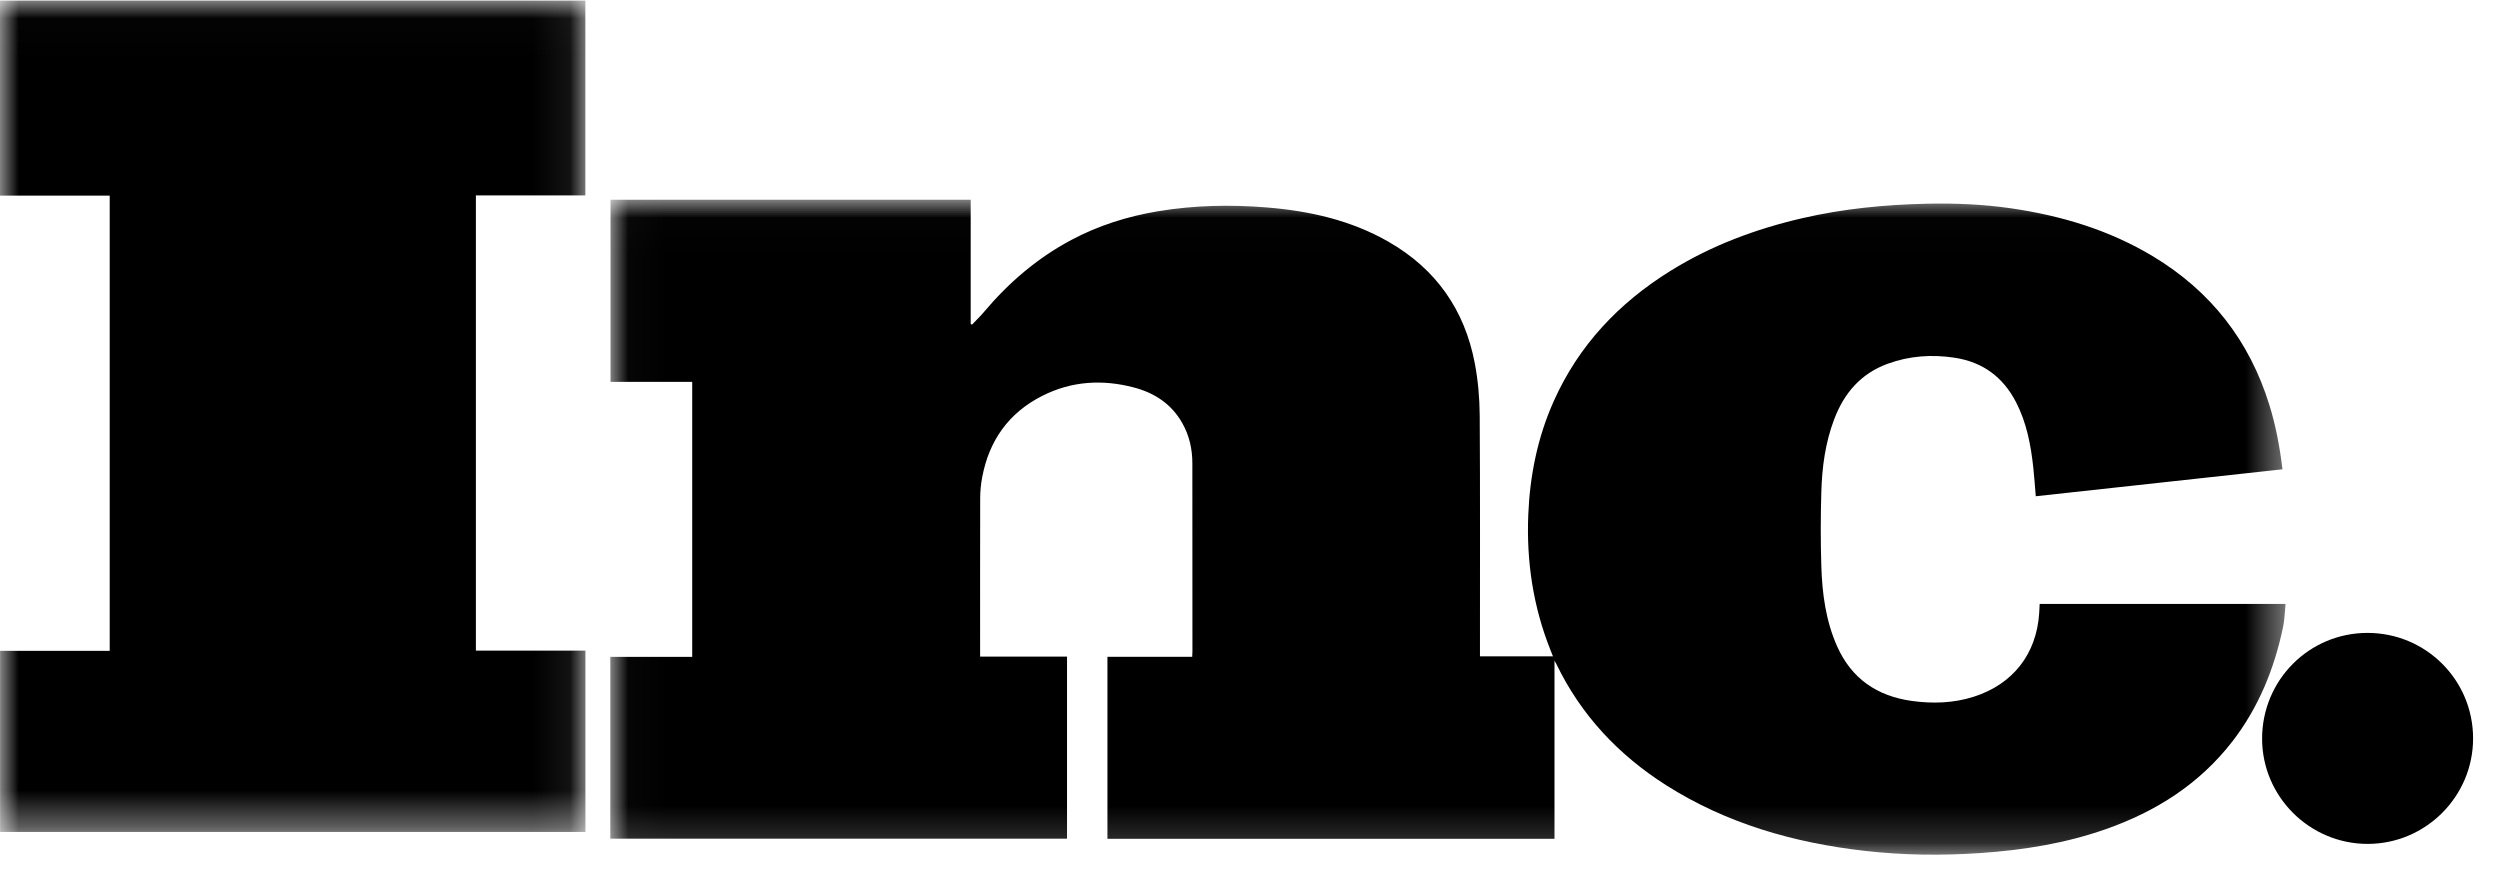 <svg xmlns="http://www.w3.org/2000/svg" xmlns:xlink="http://www.w3.org/1999/xlink" width="68" height="24" viewBox="0 0 68 24">
    <defs>
        <path id="f6xk1jnpia" d="M0.022 0.012L45.589 0.012 45.589 17.826 0.022 17.826z"/>
        <path id="jfgbdvvz0c" d="M0 0.016L15.924 0.016 15.924 22.629 0 22.629z"/>
    </defs>
    <g fill="none" fill-rule="evenodd">
        <g>
            <g>
                <g transform="translate(-277 -4758) translate(277 4758) translate(16.578 5.42)">
                    <mask id="0vg64h9jqb" fill="#fff">
                        <use xlink:href="#f6xk1jnpia"/>
                    </mask>
                    <path fill="#000" d="M.022 17.39v-4.943H2.25v-7.48H.028V.012h9.797V3.39l.035.021c.107-.113.221-.222.322-.341.673-.8 1.453-1.47 2.381-1.964.739-.393 1.527-.641 2.352-.779.981-.164 1.968-.185 2.957-.105 1.17.095 2.299.347 3.327.939 1.286.74 2.06 1.85 2.336 3.293.089.466.132.948.135 1.423.014 2.122.006 4.244.007 6.366v.19h1.986l-.067-.168c-.473-1.185-.657-2.415-.605-3.685.044-1.068.252-2.098.688-3.078.678-1.523 1.772-2.681 3.184-3.557 1.108-.688 2.313-1.137 3.58-1.43 1.113-.258 2.24-.368 3.38-.394.77-.017 1.537.015 2.299.125 1.368.199 2.67.59 3.861 1.306 1.574.948 2.627 2.299 3.167 4.047.175.565.283 1.142.355 1.746l-6.71.733c-.022-.264-.04-.52-.067-.776-.067-.619-.181-1.226-.472-1.787-.352-.679-.903-1.087-1.663-1.204-.623-.096-1.237-.053-1.831.165-.73.268-1.183.802-1.45 1.508-.243.639-.331 1.307-.35 1.982-.02.67-.021 1.34 0 2.01.023.747.12 1.486.428 2.18.392.884 1.09 1.359 2.038 1.49.566.078 1.13.06 1.68-.115 1.064-.339 1.708-1.161 1.78-2.275.006-.08.009-.16.013-.25h6.688c-.022.21-.024.42-.066.621-.237 1.138-.665 2.194-1.382 3.122-.895 1.155-2.076 1.905-3.444 2.385-1.1.386-2.24.569-3.401.648-1.057.073-2.112.061-3.164-.06-1.923-.22-3.75-.742-5.395-1.787-1.295-.824-2.312-1.905-2.981-3.292l-.052-.095v4.848h-12.16v-4.952h2.306c.003-.057.006-.1.006-.144 0-1.707.001-3.413-.002-5.12 0-.385-.083-.754-.274-1.092-.292-.518-.751-.82-1.316-.969-.856-.225-1.695-.175-2.49.227-.915.462-1.449 1.216-1.636 2.213-.035.183-.054.372-.055.558-.004 1.403-.002 2.806-.002 4.209v.114h2.364v4.952H.022z" mask="url(#0vg64h9jqb)"/>
                </g>
                <g transform="translate(-277 -4758) translate(277 4758)">
                    <mask id="5kk8i1q0hd" fill="#fff">
                        <use xlink:href="#jfgbdvvz0c"/>
                    </mask>
                    <path fill="#000" d="M15.922 5.315L12.944 5.315 12.944 17.697 15.924 17.697 15.924 22.629 0.002 22.629 0.002 17.703 2.984 17.703 2.984 5.321 0 5.321 0 0.016 15.922 0.016z" mask="url(#5kk8i1q0hd)"/>
                </g>
                <path fill="#000" d="M64.395 17.215c1.59 0 2.873 1.28 2.873 2.871 0 1.578-1.289 2.867-2.866 2.868-1.58.001-2.872-1.286-2.873-2.862 0-1.593 1.277-2.876 2.866-2.877" transform="translate(-277 -4758) translate(277 4758)"/>
            </g>
        </g>
    </g>
</svg>
